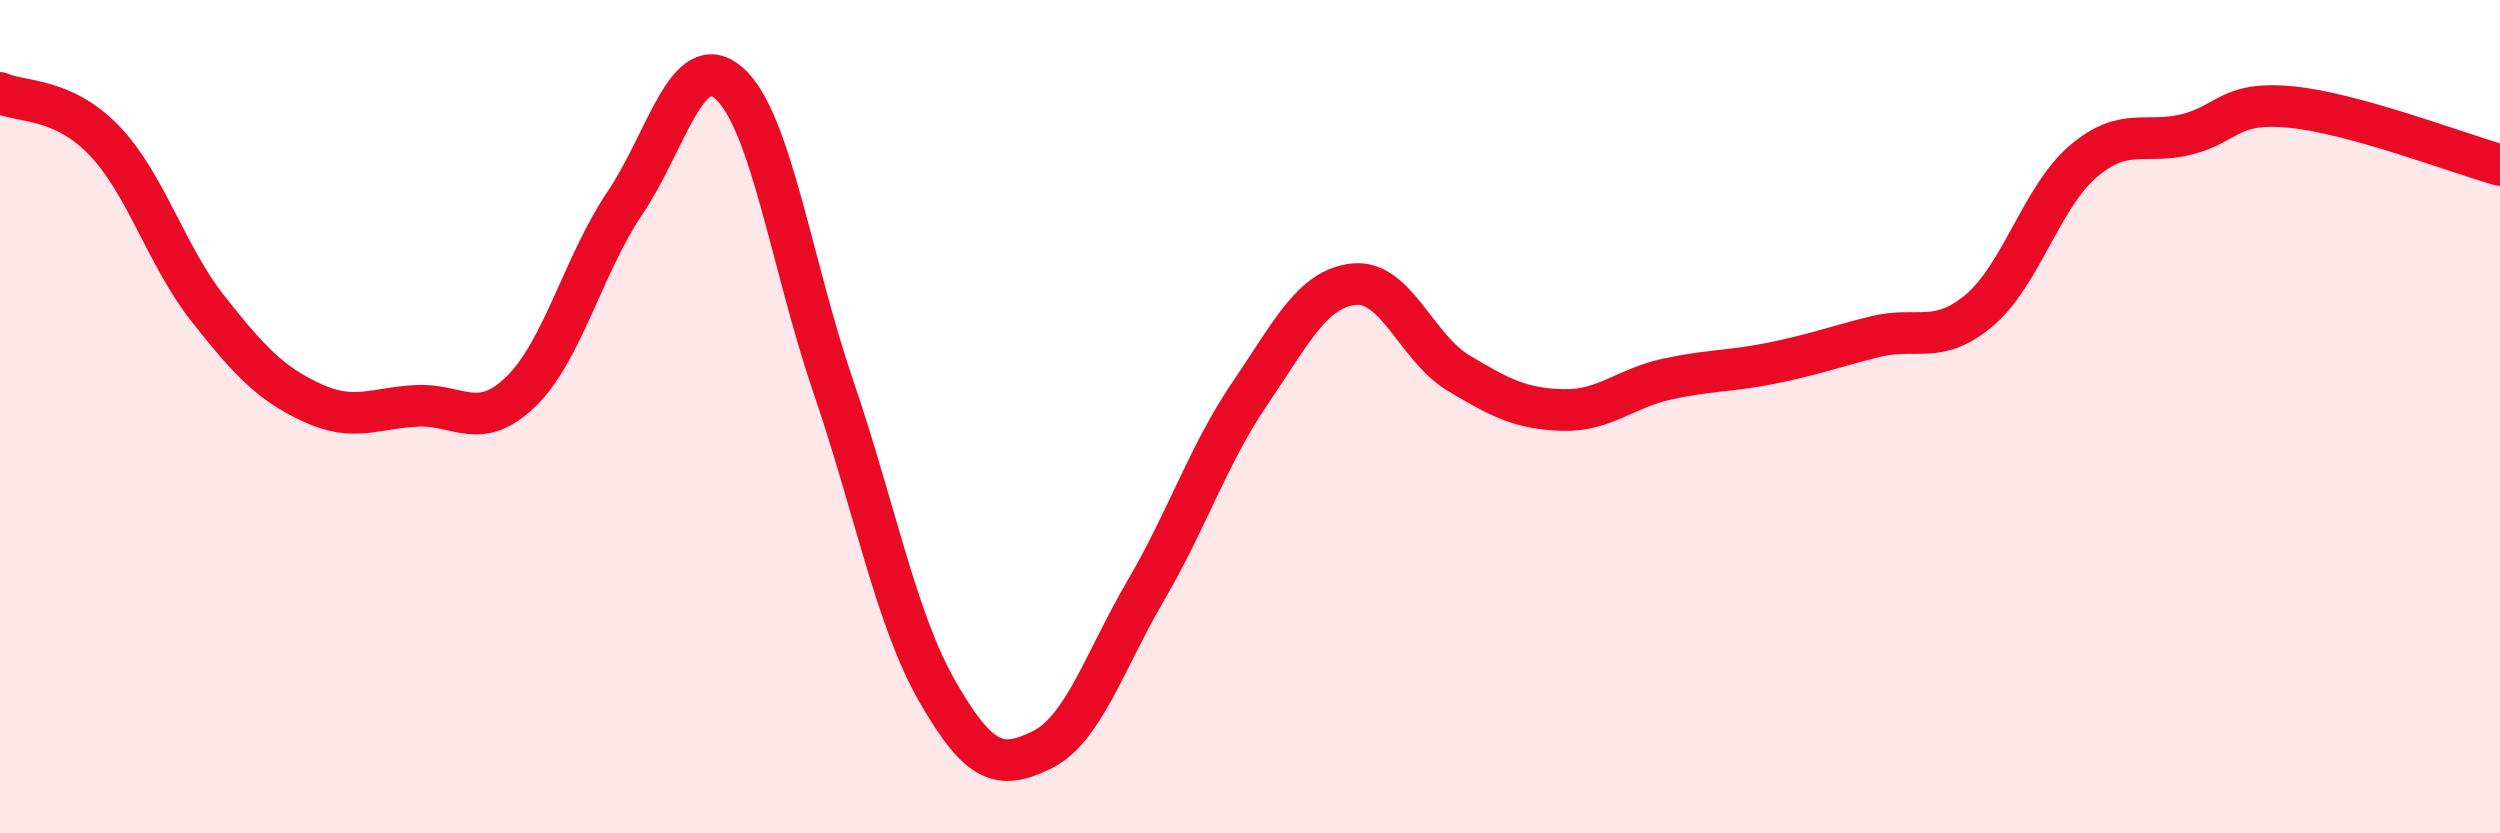 
    <svg width="60" height="20" viewBox="0 0 60 20" xmlns="http://www.w3.org/2000/svg">
      <path
        d="M 0,2.23 C 0.5,2.46 1.5,2.33 2.5,3.37 C 3.5,4.41 4,6.16 5,7.42 C 6,8.68 6.5,9.21 7.5,9.67 C 8.5,10.13 9,9.79 10,9.74 C 11,9.69 11.5,10.37 12.5,9.4 C 13.5,8.43 14,6.35 15,4.87 C 16,3.39 16.5,1.12 17.5,2 C 18.5,2.88 19,6.36 20,9.28 C 21,12.2 21.5,14.86 22.5,16.6 C 23.5,18.34 24,18.49 25,18 C 26,17.51 26.5,15.88 27.5,14.17 C 28.5,12.46 29,10.91 30,9.44 C 31,7.97 31.5,6.92 32.5,6.82 C 33.5,6.72 34,8.35 35,8.95 C 36,9.55 36.5,9.81 37.5,9.84 C 38.5,9.87 39,9.32 40,9.1 C 41,8.88 41.5,8.92 42.5,8.72 C 43.5,8.52 44,8.33 45,8.08 C 46,7.83 46.5,8.29 47.5,7.45 C 48.5,6.61 49,4.72 50,3.87 C 51,3.02 51.5,3.48 52.5,3.22 C 53.5,2.96 53.5,2.42 55,2.57 C 56.5,2.72 59,3.68 60,3.96L60 20L0 20Z"
        fill="#EB0A25"
        opacity="0.1"
        stroke-linecap="round"
        stroke-linejoin="round"
      />
      <path
        d="M 0,2.23 C 0.5,2.46 1.5,2.33 2.5,3.37 C 3.5,4.41 4,6.16 5,7.42 C 6,8.68 6.5,9.21 7.5,9.67 C 8.5,10.13 9,9.79 10,9.74 C 11,9.69 11.5,10.37 12.5,9.4 C 13.5,8.43 14,6.35 15,4.87 C 16,3.39 16.5,1.12 17.5,2 C 18.5,2.88 19,6.36 20,9.28 C 21,12.2 21.5,14.86 22.5,16.6 C 23.5,18.34 24,18.49 25,18 C 26,17.51 26.5,15.88 27.5,14.17 C 28.5,12.46 29,10.91 30,9.44 C 31,7.97 31.5,6.92 32.5,6.82 C 33.5,6.72 34,8.35 35,8.95 C 36,9.55 36.5,9.81 37.5,9.84 C 38.5,9.87 39,9.32 40,9.1 C 41,8.88 41.5,8.92 42.5,8.72 C 43.5,8.52 44,8.33 45,8.08 C 46,7.83 46.5,8.29 47.5,7.45 C 48.5,6.61 49,4.72 50,3.87 C 51,3.02 51.5,3.48 52.5,3.22 C 53.5,2.96 53.5,2.42 55,2.57 C 56.5,2.72 59,3.68 60,3.96"
        stroke="#EB0A25"
        stroke-width="1"
        fill="none"
        stroke-linecap="round"
        stroke-linejoin="round"
      />
    </svg>
  